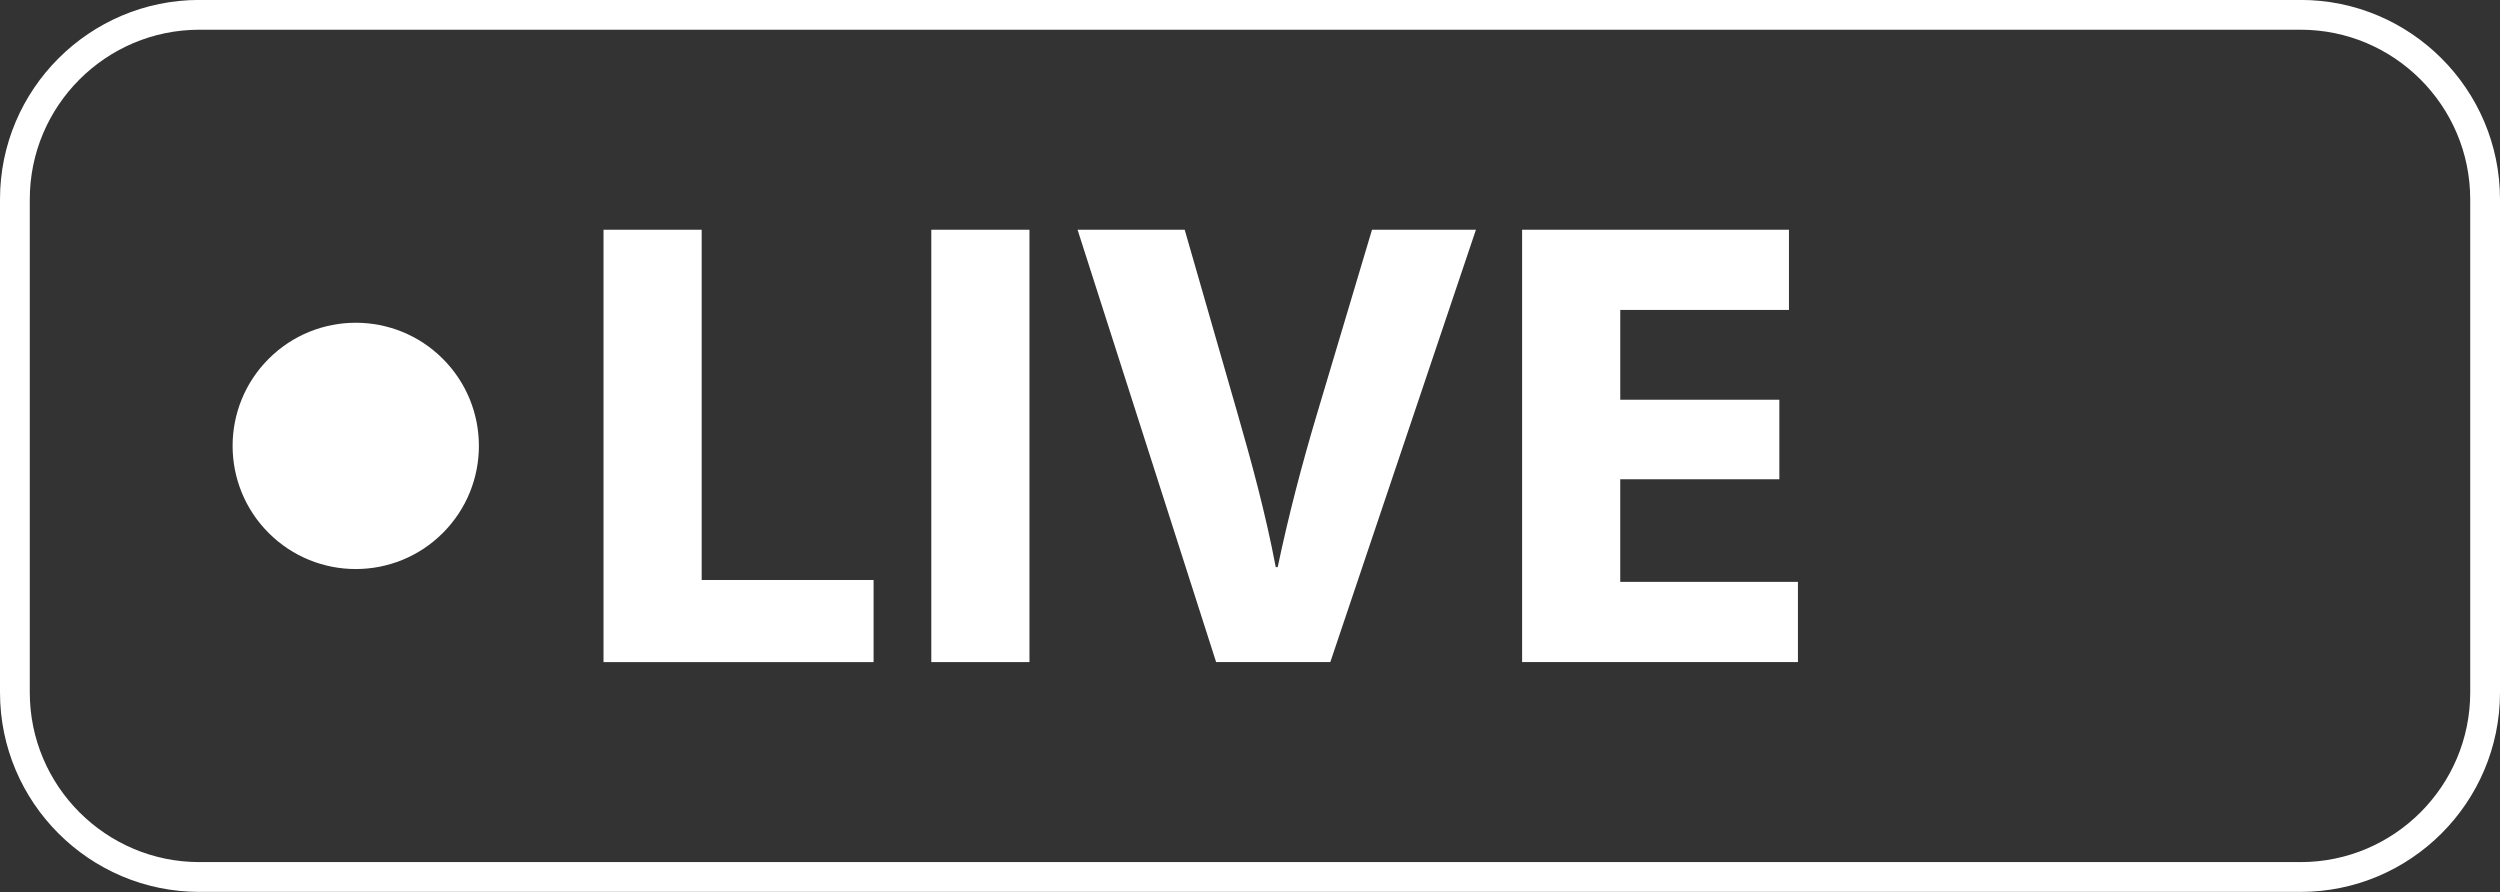 <?xml version="1.0" encoding="UTF-8" standalone="no"?><svg xmlns="http://www.w3.org/2000/svg" xmlns:xlink="http://www.w3.org/1999/xlink" fill="#000000" height="546.3" preserveAspectRatio="xMidYMid meet" version="1" viewBox="234.9 726.7 1531.1 546.3" width="1531.1" zoomAndPan="magnify"><rect x="234.9" y="726.7" width="1531.1" height="546.3" fill="#333333" stroke="none"/><g><g fill="#ffffff" id="change1_3"><path d="M604.52,867.4h60.11v214.51h105.29v50.29h-165.4V867.4z"/><path d="M865.38,867.4v264.79h-60.11V867.4H865.38z"/><path d="M979.7,1132.19L894.84,867.4h65.61l32.21,111.97c9.04,31.43,17.29,61.68,23.57,94.68h1.18 c6.68-31.82,14.93-63.25,23.97-93.5l33.79-113.15h63.65l-89.18,264.79H979.7z"/><path d="M1324.63,1020.22h-97.43v62.86h108.83v49.11h-168.93V867.4h163.43v49.11h-103.32v55h97.43V1020.22z"/></g><g id="change1_1"><path d="M1643.89,1272.93H357.01c-67.33,0-122.11-54.78-122.11-122.11V848.77c0-67.33,54.78-122.11,122.11-122.11 h1286.88c67.33,0,122.11,54.78,122.11,122.11v302.04C1766,1218.15,1711.22,1272.93,1643.89,1272.93z M357.01,744.9 c-57.28,0-103.87,46.6-103.87,103.87v302.04c0,57.27,46.6,103.87,103.87,103.87h1286.88c57.28,0,103.87-46.6,103.87-103.87V848.77 c0-57.28-46.6-103.87-103.87-103.87H357.01z" fill="#ffffff"/></g><g id="change1_2"><circle cx="452.79" cy="999.79" fill="#ffffff" r="75.42" transform="rotate(-45.001 452.778 999.803)"/></g></g></svg>